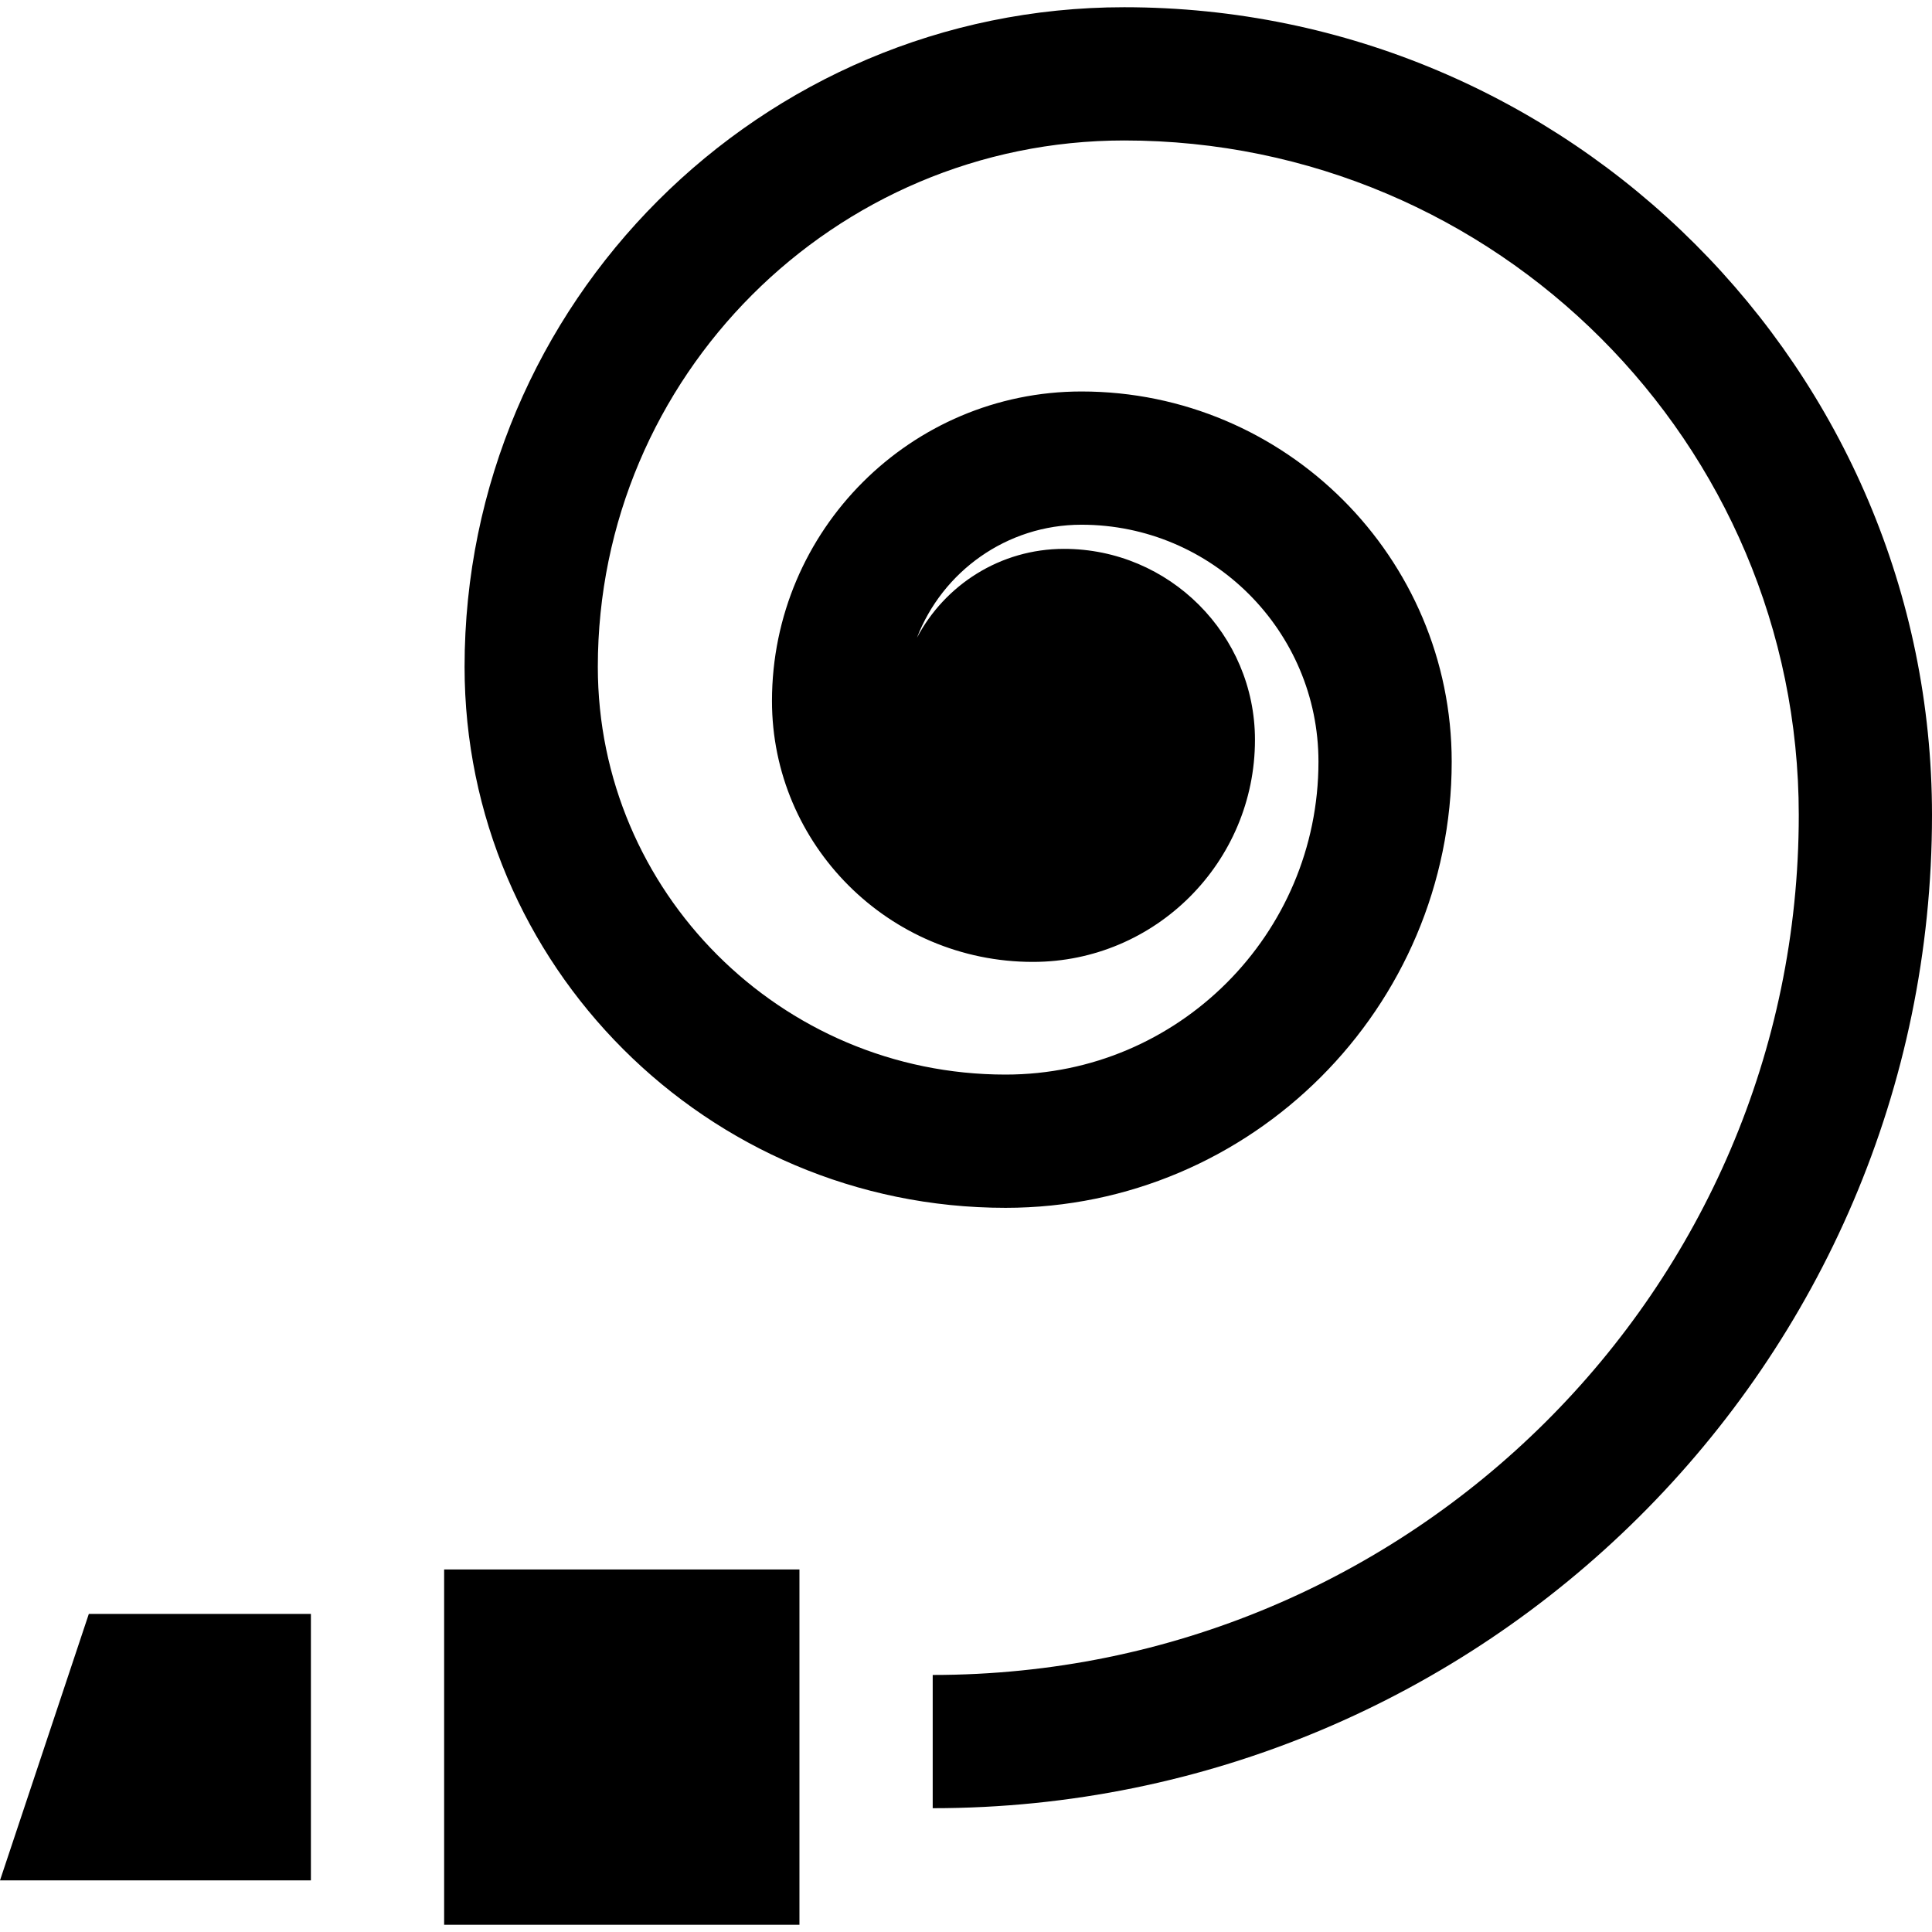 <?xml version="1.0" encoding="iso-8859-1"?>
<!-- Uploaded to: SVG Repo, www.svgrepo.com, Generator: SVG Repo Mixer Tools -->
<svg fill="#000000" version="1.1" id="Layer_1" xmlns="http://www.w3.org/2000/svg" xmlns:xlink="http://www.w3.org/1999/xlink" 
	 viewBox="0 0 512 512" xml:space="preserve">
<g>
	<g>
		<path d="M297.916,1.916c-96.384,0-174.799,78.415-174.799,174.8c0,79.054,64.317,143.371,143.371,143.371
			c65.19,0,118.227-53.037,118.227-118.23c0-54.097-44.013-98.11-98.113-98.11c-45.225,0-82.02,36.795-82.02,82.021
			c0,38.127,31.019,69.147,69.148,69.147c32.449,0,58.848-26.4,58.848-58.851c0-27.906-22.703-50.608-50.61-50.608
			c-16.897,0-31.602,9.574-38.978,23.577c6.743-17.516,23.75-29.976,43.612-29.976c34.63,0,62.803,28.172,62.803,62.799
			c0,45.721-37.196,82.919-82.917,82.919c-59.585,0-108.06-48.476-108.06-108.06c0-76.915,62.575-139.49,139.489-139.49
			c98.576,0,178.774,80.198,178.774,178.775c0,125.655-102.961,227.882-229.517,227.882v35.31
			C393.198,479.194,512,361.127,512,216.001C512,97.954,415.962,1.916,297.916,1.916z"/>
	</g>
</g>
<g>
	<g>
		<rect x="117.701" y="415.923" width="94.161" height="94.161"/>
	</g>
</g>
<g>
	<g>
		<polygon points="23.54,427.699 0,498.32 82.391,498.32 82.391,427.699 		"/>
	</g>
</g>
</svg>